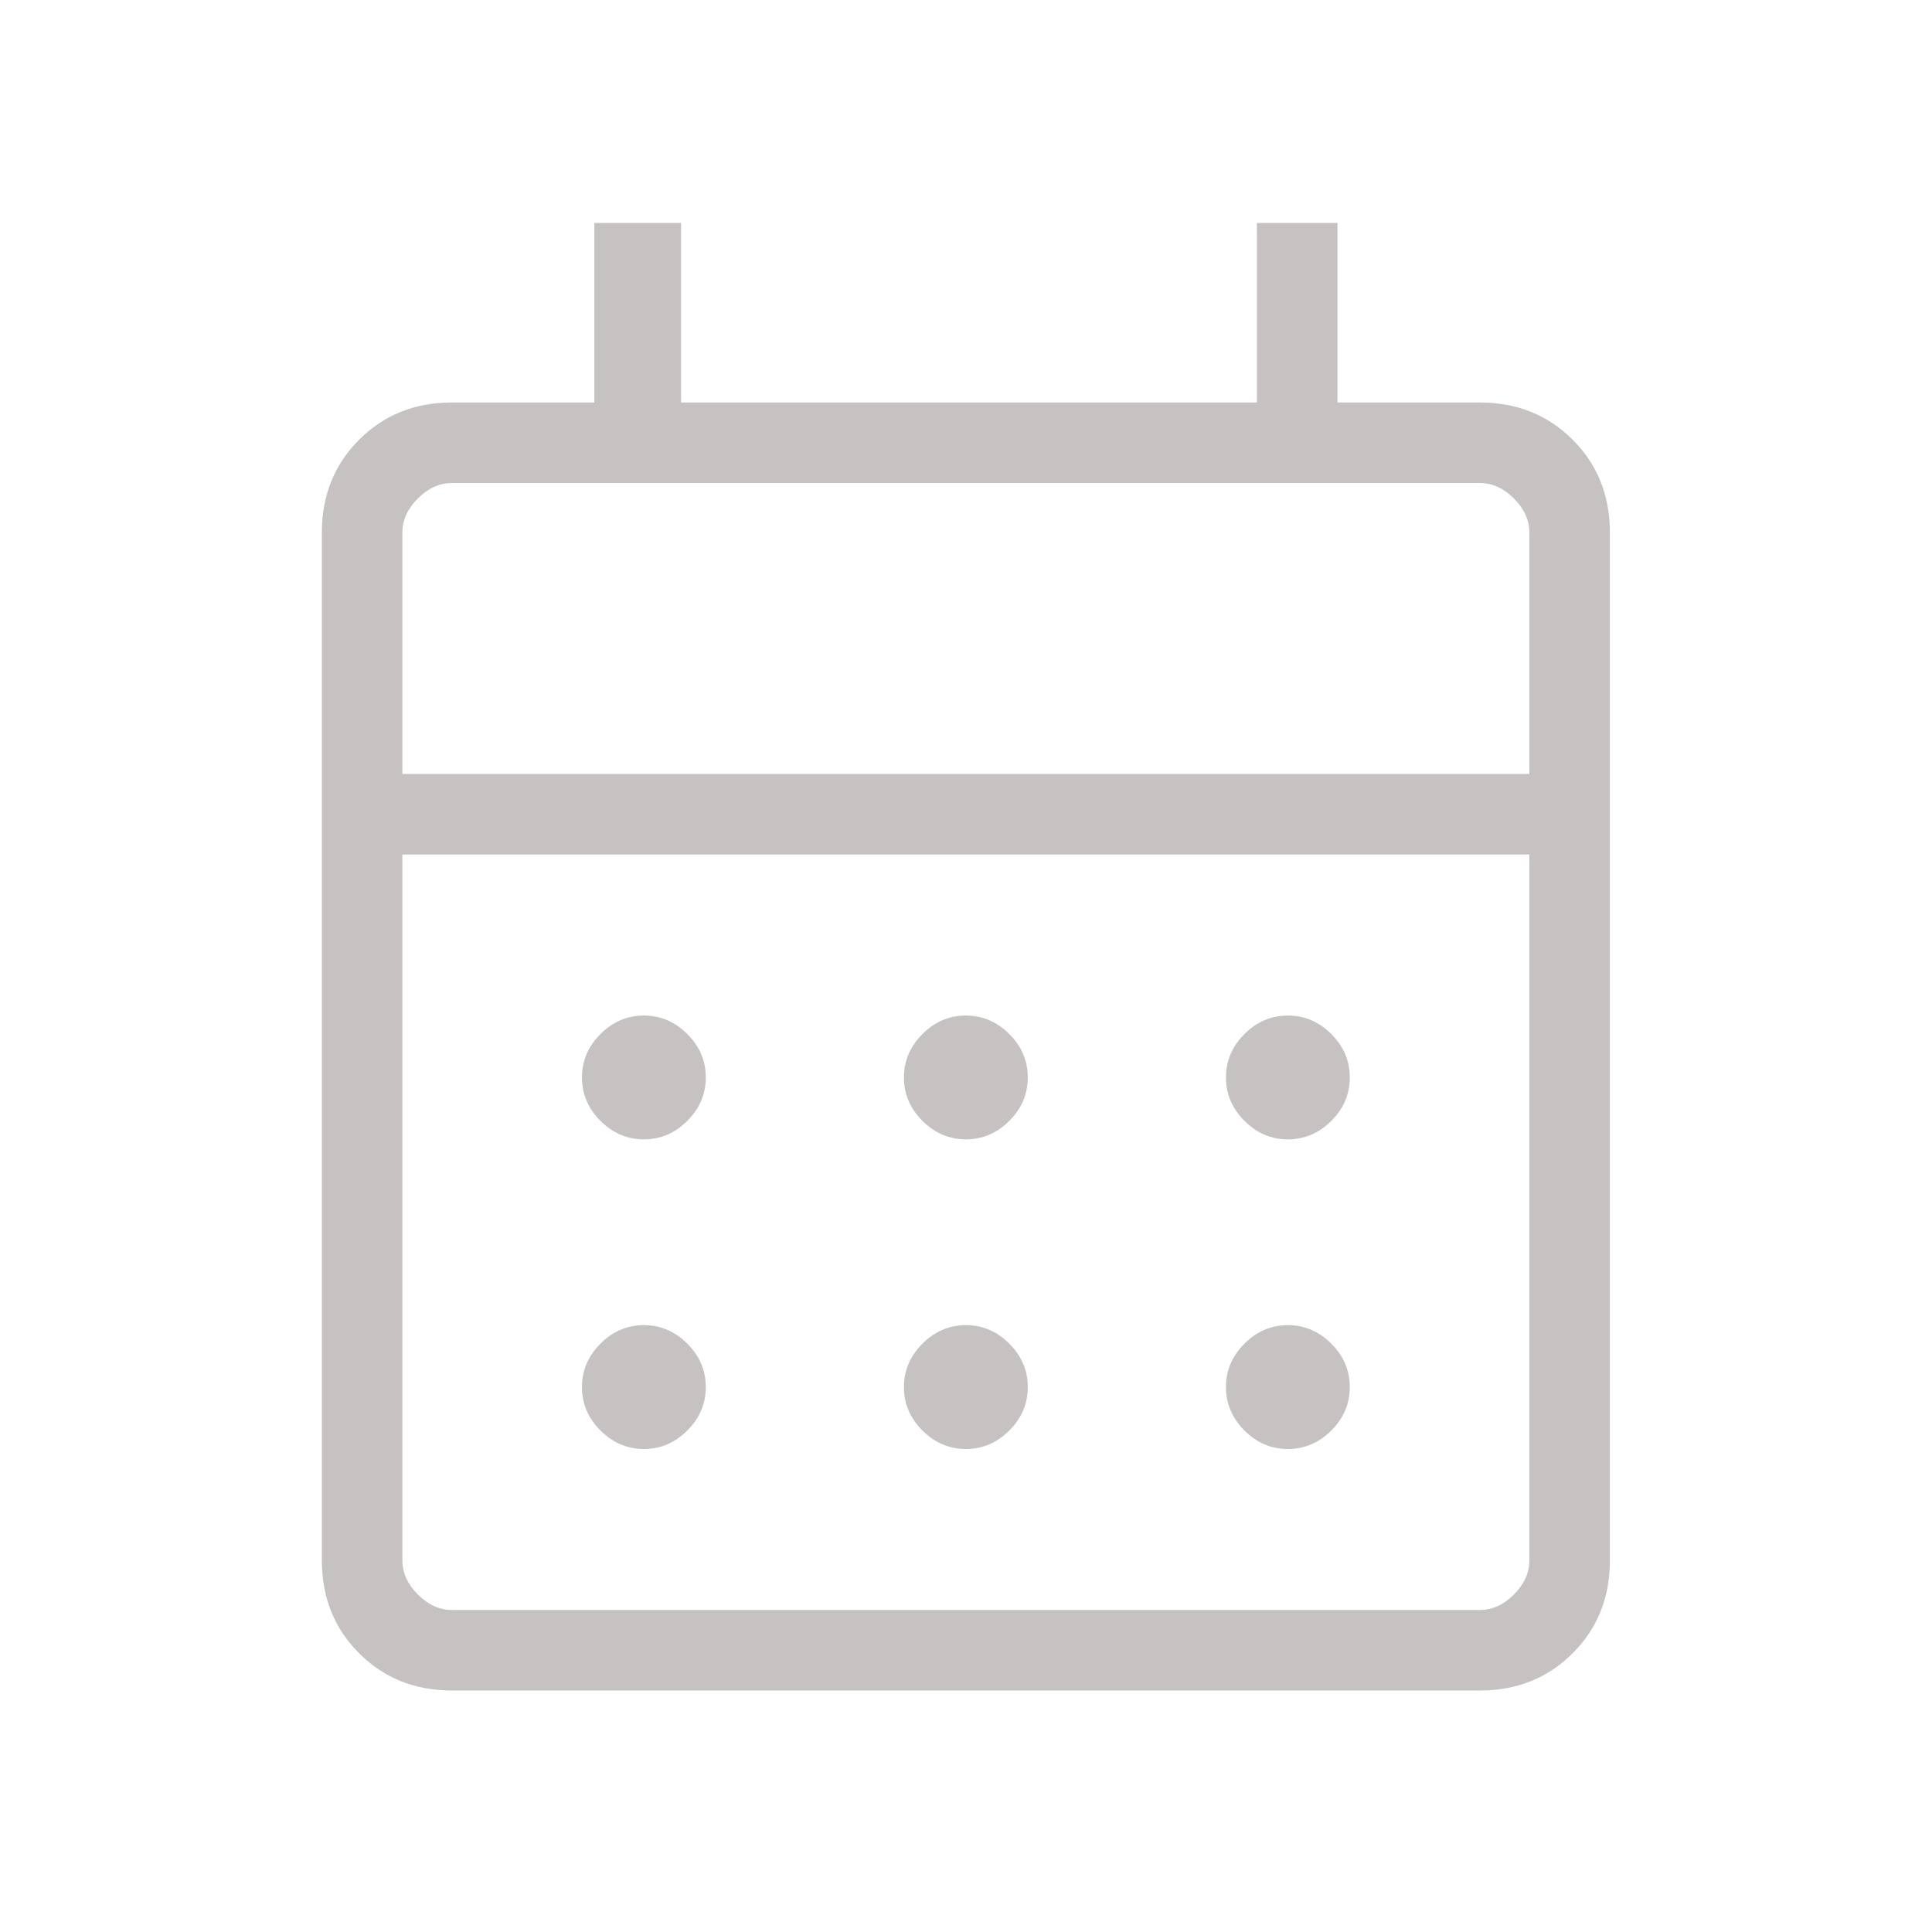 <svg width="40" height="40" viewBox="0 0 40 40" fill="none" xmlns="http://www.w3.org/2000/svg">
<mask id="mask0_8737_3828" style="mask-type:alpha" maskUnits="userSpaceOnUse" x="0" y="0" width="40" height="40">
<rect width="40" height="40" fill="#D9D9D9"/>
</mask>
<g mask="url(#mask0_8737_3828)">
<path d="M9.357 35C8.589 35 7.949 34.743 7.435 34.229C6.921 33.715 6.664 33.075 6.664 32.307V11.026C6.664 10.258 6.921 9.618 7.435 9.104C7.949 8.59 8.589 8.333 9.357 8.333H12.305V4.615H14.1V8.333H26.023V4.615H27.69V8.333H30.638C31.405 8.333 32.046 8.59 32.56 9.104C33.074 9.618 33.331 10.258 33.331 11.026V32.307C33.331 33.075 33.074 33.715 32.56 34.229C32.046 34.743 31.405 35 30.638 35H9.357ZM9.357 33.333H30.638C30.895 33.333 31.13 33.226 31.344 33.013C31.557 32.799 31.664 32.564 31.664 32.307V17.692H8.331V32.307C8.331 32.564 8.438 32.799 8.651 33.013C8.865 33.226 9.1 33.333 9.357 33.333ZM8.331 16.025H31.664V11.026C31.664 10.769 31.557 10.534 31.344 10.32C31.13 10.107 30.895 10 30.638 10H9.357C9.1 10 8.865 10.107 8.651 10.32C8.438 10.534 8.331 10.769 8.331 11.026V16.025ZM19.997 23.589C19.654 23.589 19.354 23.462 19.098 23.206C18.843 22.951 18.715 22.651 18.715 22.307C18.715 21.963 18.843 21.664 19.098 21.409C19.354 21.153 19.654 21.026 19.997 21.026C20.341 21.026 20.641 21.153 20.897 21.409C21.152 21.664 21.279 21.963 21.279 22.307C21.279 22.651 21.152 22.951 20.897 23.206C20.641 23.462 20.341 23.589 19.997 23.589ZM13.331 23.589C12.987 23.589 12.687 23.462 12.432 23.206C12.176 22.951 12.049 22.651 12.049 22.307C12.049 21.963 12.176 21.664 12.432 21.409C12.687 21.153 12.987 21.026 13.331 21.026C13.675 21.026 13.974 21.153 14.23 21.409C14.485 21.664 14.613 21.963 14.613 22.307C14.613 22.651 14.485 22.951 14.23 23.206C13.974 23.462 13.675 23.589 13.331 23.589ZM26.664 23.589C26.32 23.589 26.02 23.462 25.765 23.206C25.51 22.951 25.382 22.651 25.382 22.307C25.382 21.963 25.51 21.664 25.765 21.409C26.02 21.153 26.32 21.026 26.664 21.026C27.008 21.026 27.308 21.153 27.563 21.409C27.819 21.664 27.946 21.963 27.946 22.307C27.946 22.651 27.819 22.951 27.563 23.206C27.308 23.462 27.008 23.589 26.664 23.589ZM19.997 30C19.654 30 19.354 29.872 19.098 29.617C18.843 29.362 18.715 29.062 18.715 28.718C18.715 28.374 18.843 28.074 19.098 27.819C19.354 27.563 19.654 27.436 19.997 27.436C20.341 27.436 20.641 27.563 20.897 27.819C21.152 28.074 21.279 28.374 21.279 28.718C21.279 29.062 21.152 29.362 20.897 29.617C20.641 29.872 20.341 30 19.997 30ZM13.331 30C12.987 30 12.687 29.872 12.432 29.617C12.176 29.362 12.049 29.062 12.049 28.718C12.049 28.374 12.176 28.074 12.432 27.819C12.687 27.563 12.987 27.436 13.331 27.436C13.675 27.436 13.974 27.563 14.23 27.819C14.485 28.074 14.613 28.374 14.613 28.718C14.613 29.062 14.485 29.362 14.23 29.617C13.974 29.872 13.675 30 13.331 30ZM26.664 30C26.32 30 26.02 29.872 25.765 29.617C25.51 29.362 25.382 29.062 25.382 28.718C25.382 28.374 25.51 28.074 25.765 27.819C26.02 27.563 26.32 27.436 26.664 27.436C27.008 27.436 27.308 27.563 27.563 27.819C27.819 28.074 27.946 28.374 27.946 28.718C27.946 29.062 27.819 29.362 27.563 29.617C27.308 29.872 27.008 30 26.664 30Z" fill="#C6C2C2"/>
</g>
</svg>
